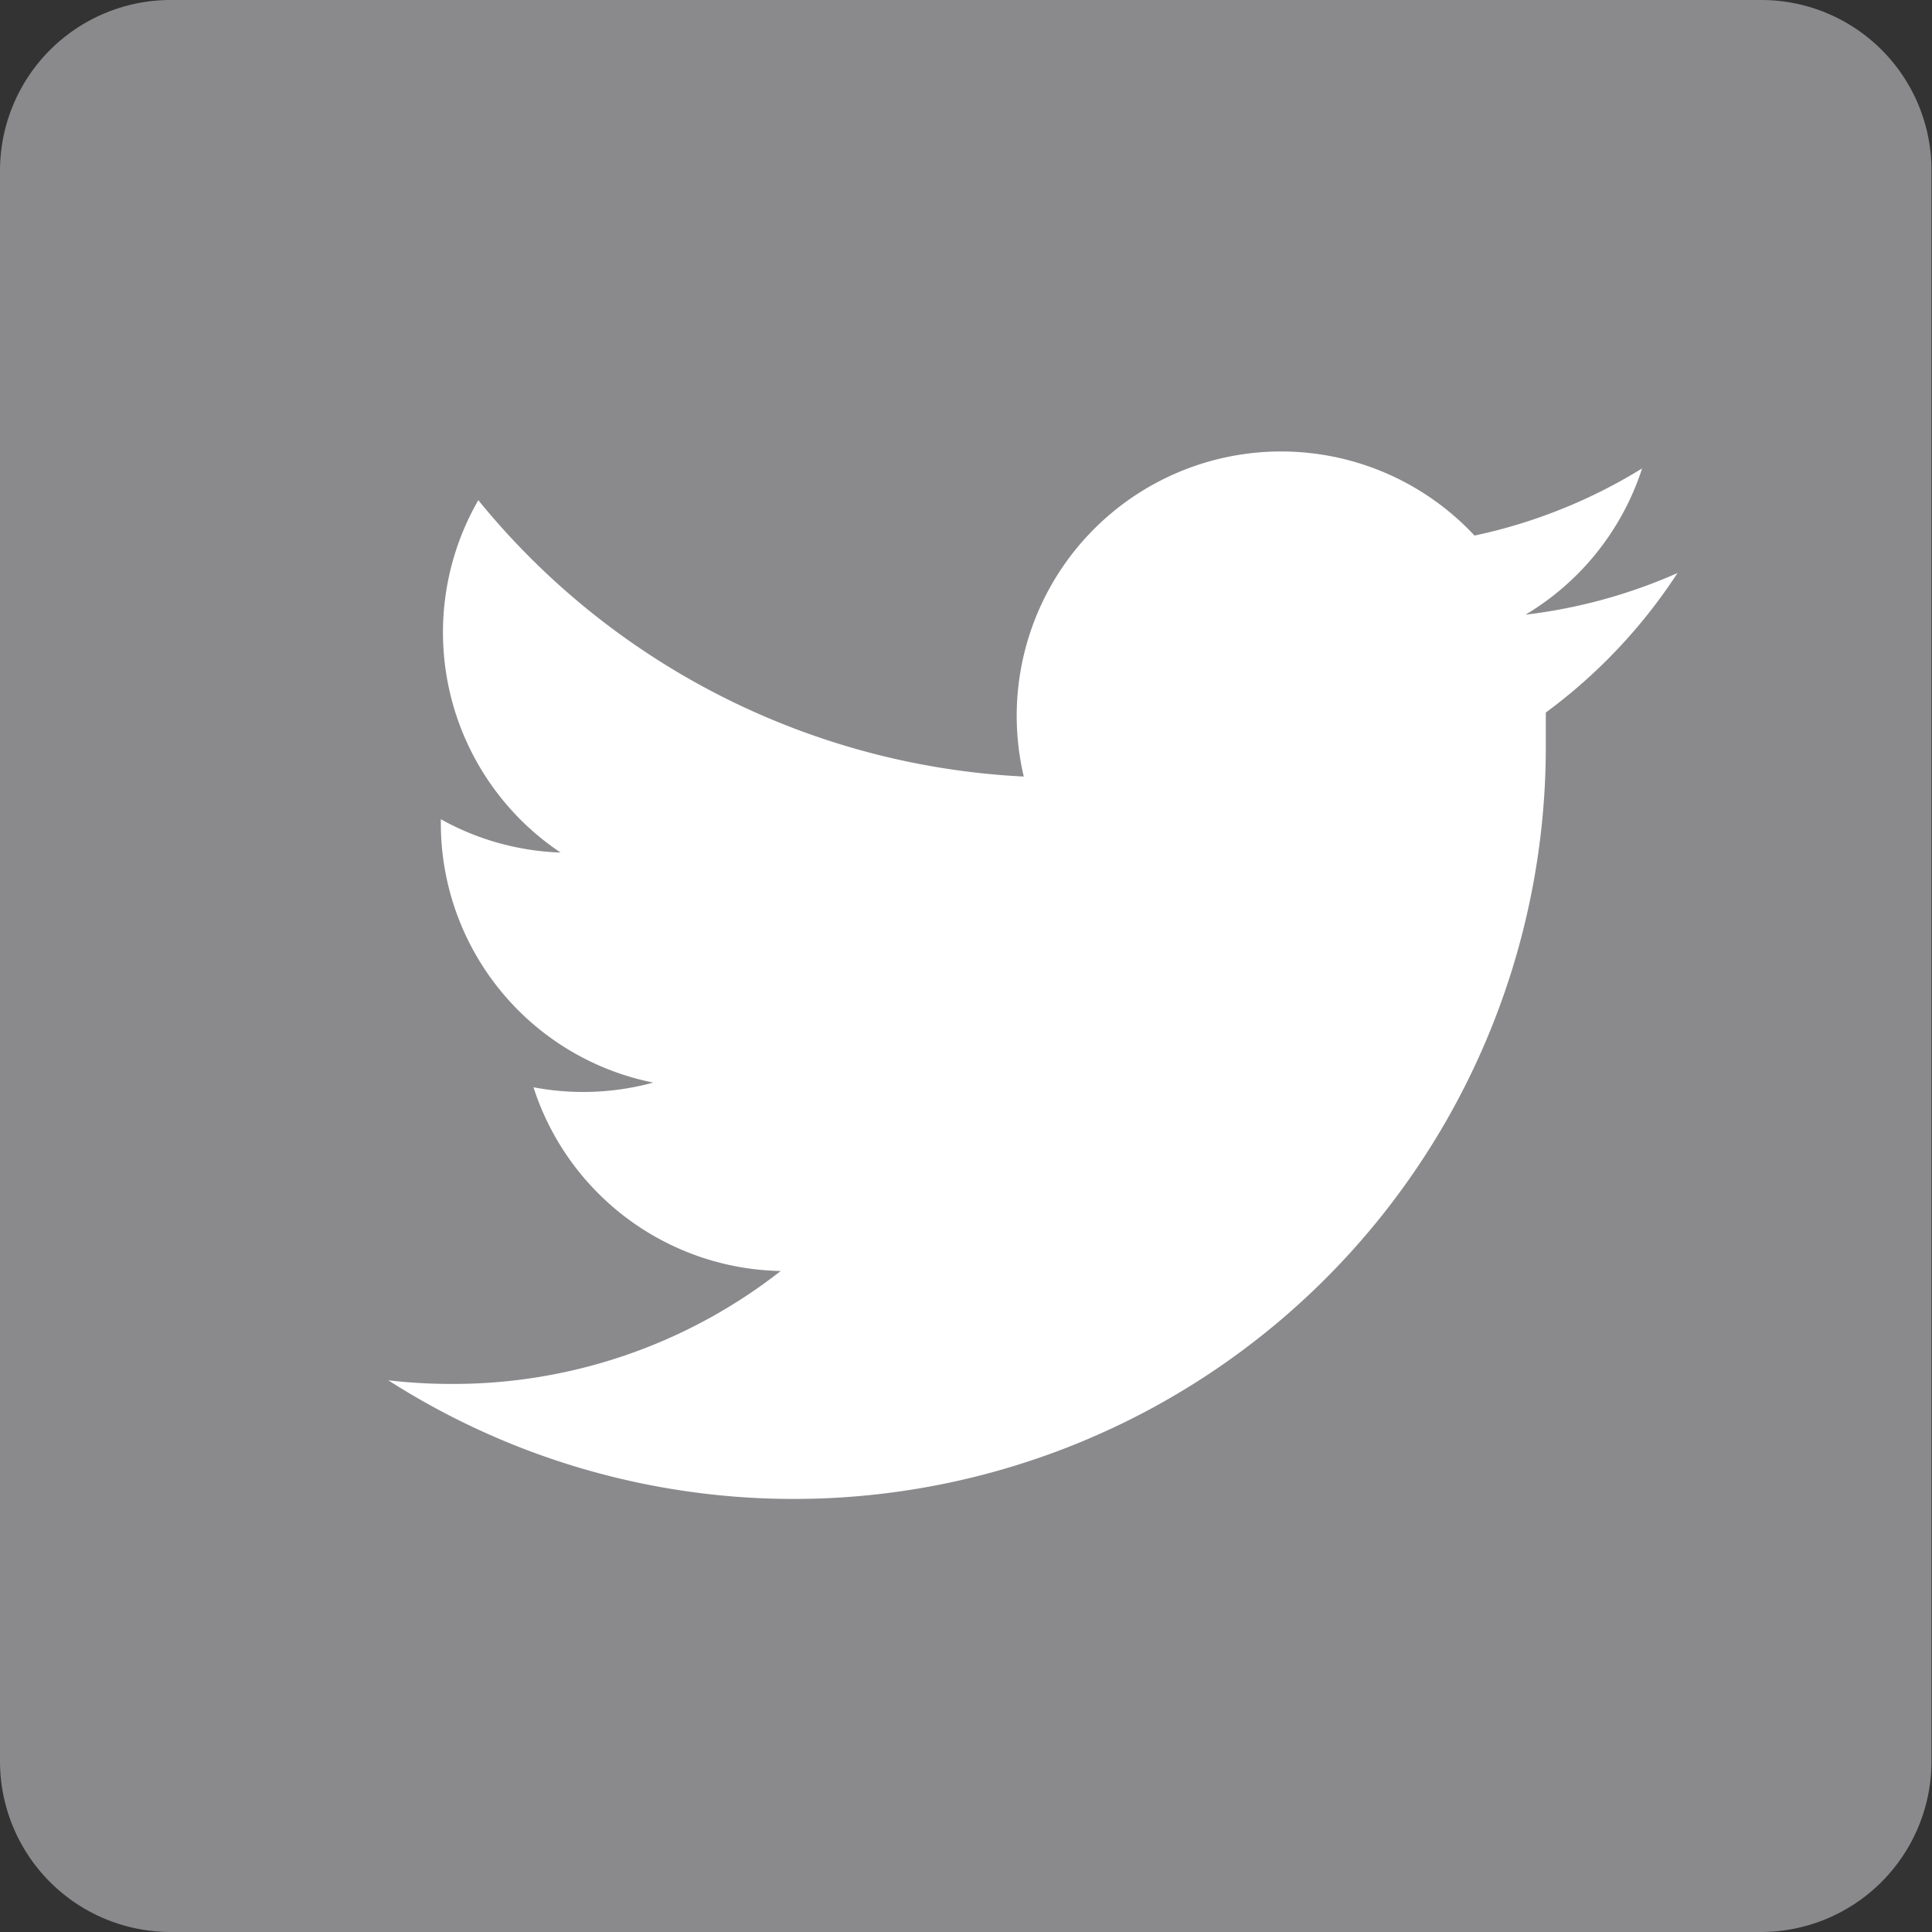<svg id="Layer_1" data-name="Layer 1" xmlns="http://www.w3.org/2000/svg" viewBox="0 0 37.12 37.12"><rect x="0" y="0" width="37.12" height="37.12" fill="#333333" stroke="none"/><defs><style>.cls-1{fill:#8a8a8d;}.cls-2{fill:#fff;}</style></defs><title>Social-Twitter</title><path class="cls-1" d="M3.28,0H33.84a3.27,3.27,0,0,1,3.27,3.27V33.84a3.28,3.28,0,0,1-3.28,3.28H3.28A3.28,3.28,0,0,1,0,33.84V3.28A3.28,3.28,0,0,1,3.28,0Z"/><path class="cls-2" d="M29.7,13.69c0,.22,0,.44,0,.66A14.45,14.45,0,0,1,7.46,26.52a10.46,10.46,0,0,0,1.21.07A10.2,10.2,0,0,0,15,24.42a5.09,5.09,0,0,1-4.75-3.53,5.1,5.1,0,0,0,2.3-.09,5.08,5.08,0,0,1-4.08-5s0,0,0-.06a5.07,5.07,0,0,0,2.3.64A5.09,5.09,0,0,1,9.19,9.61a14.43,14.43,0,0,0,10.48,5.31,5.08,5.08,0,0,1,8.66-4.63A10.14,10.14,0,0,0,31.55,9a5.1,5.1,0,0,1-2.24,2.81,10.16,10.16,0,0,0,2.92-.8A10.32,10.32,0,0,1,29.7,13.69Z"/></svg>